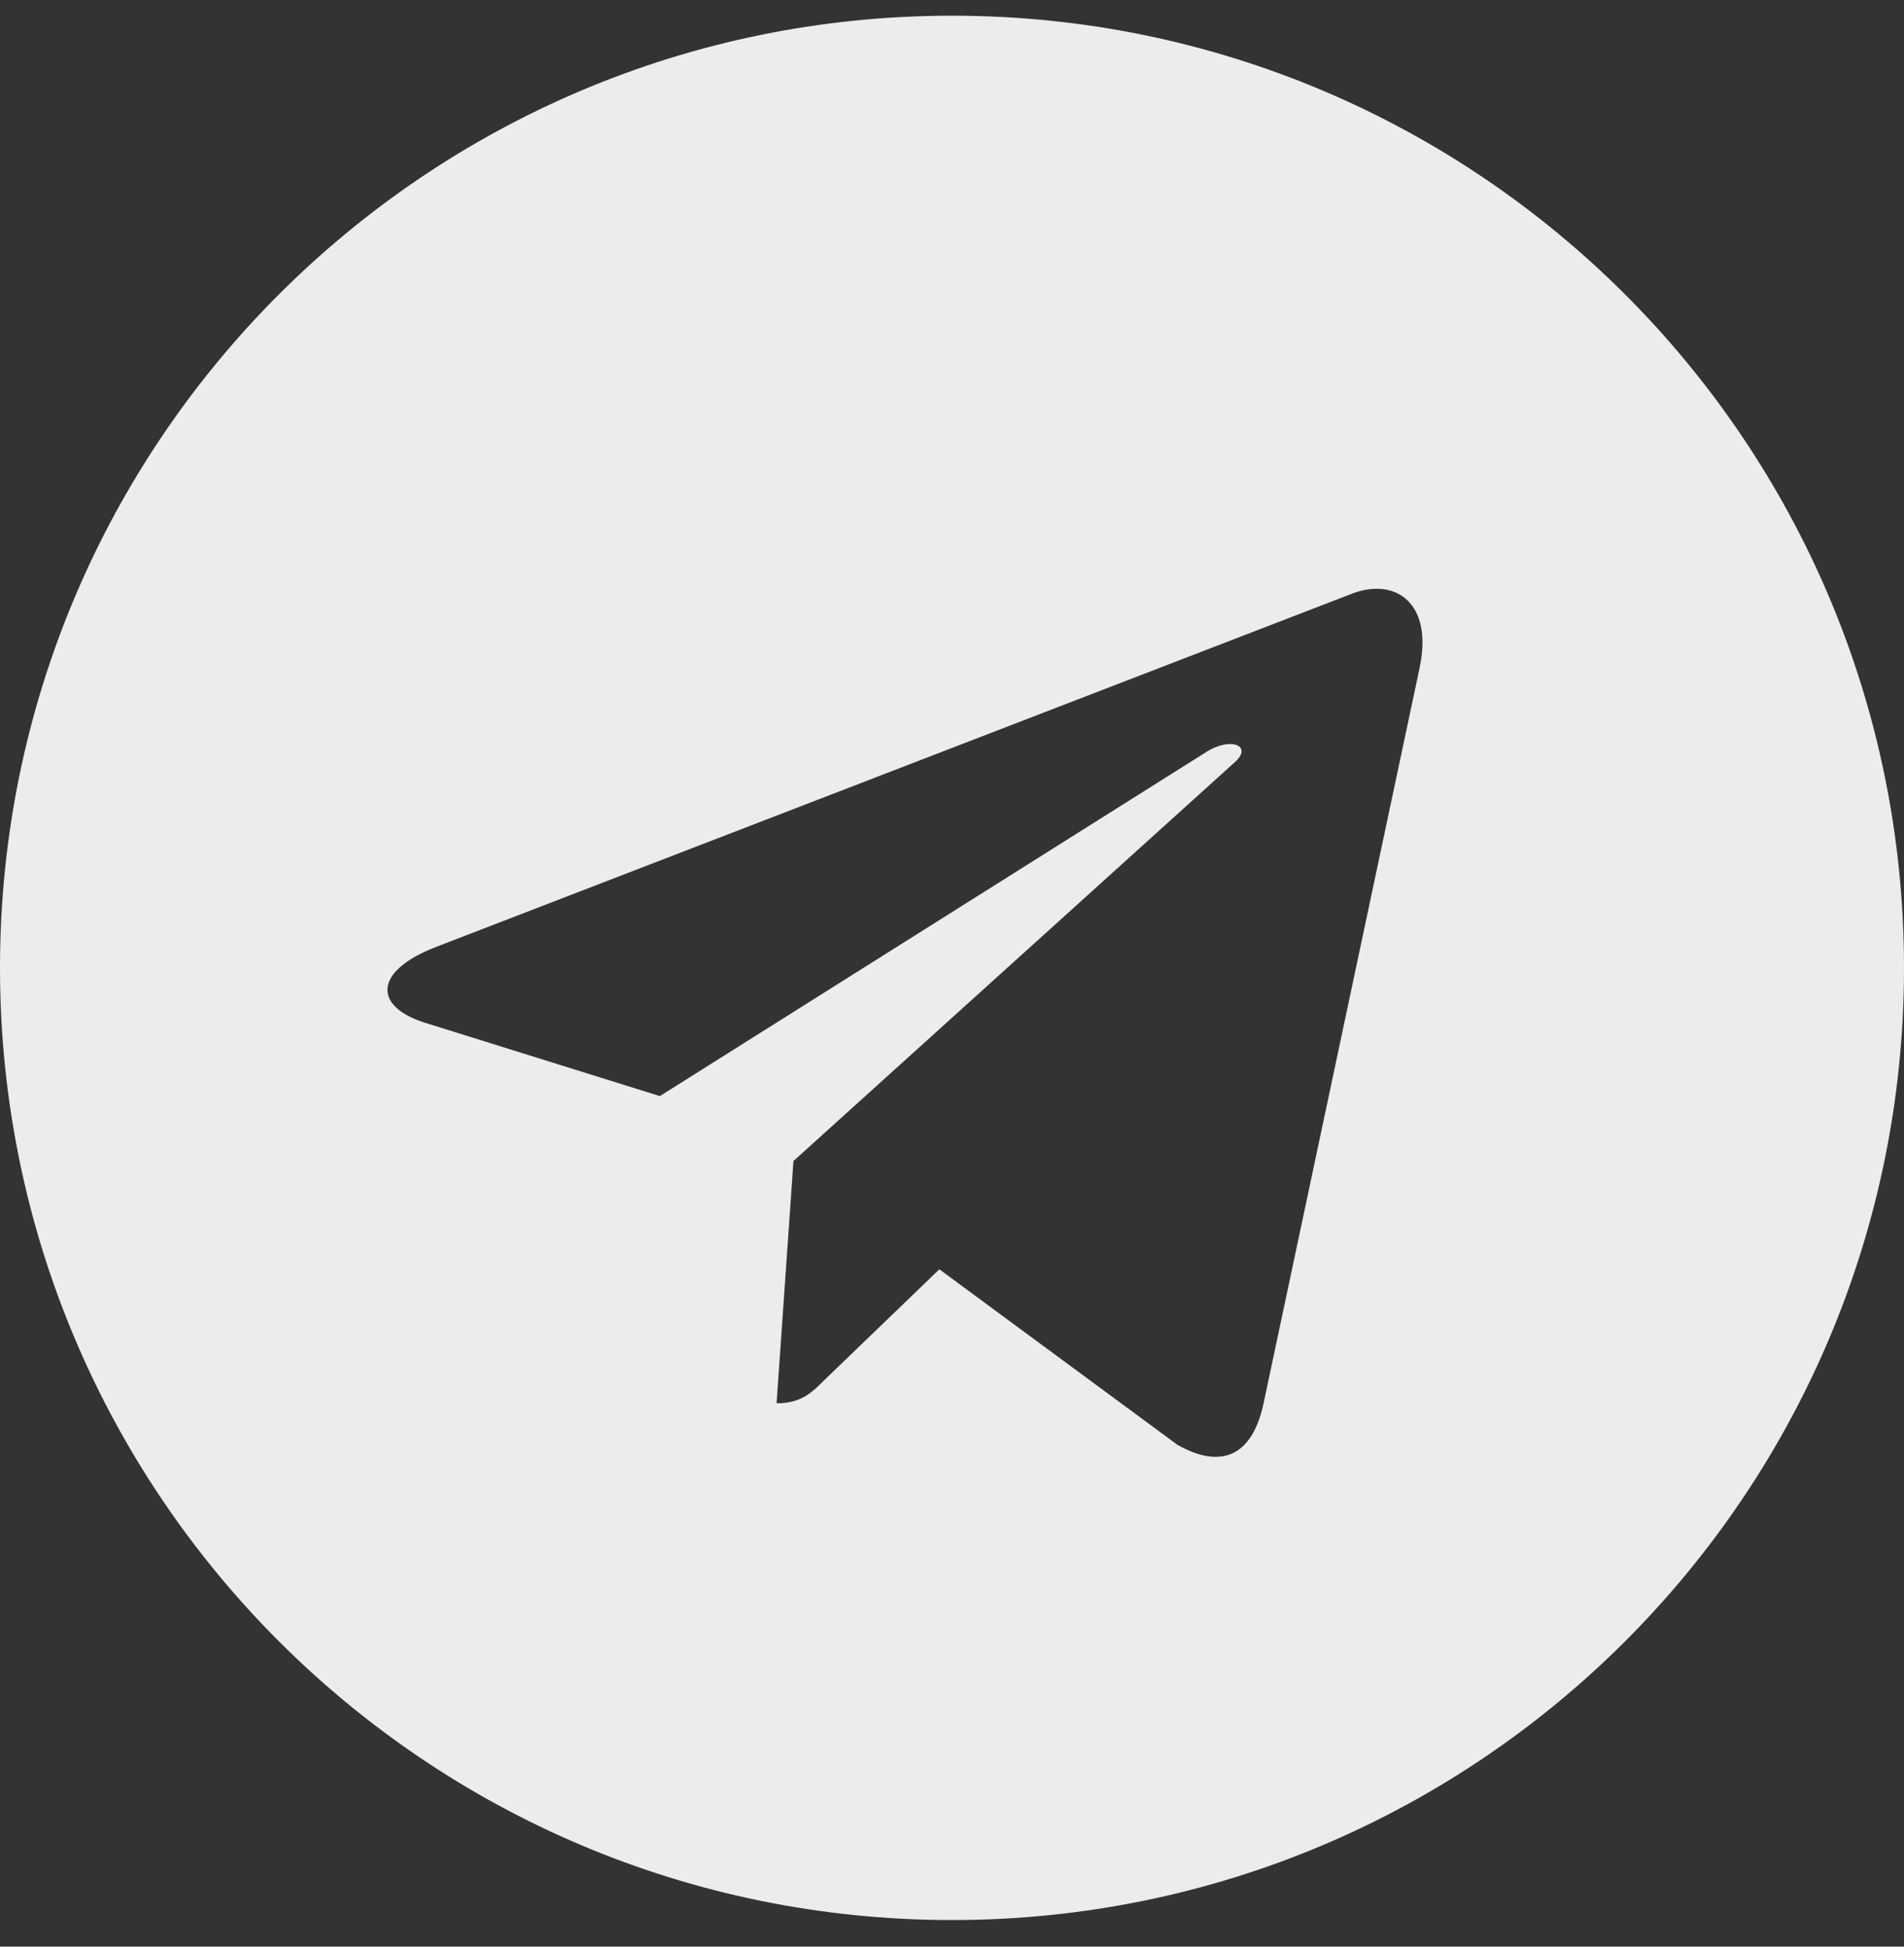 <?xml version="1.0" encoding="UTF-8"?> <svg xmlns="http://www.w3.org/2000/svg" width="45" height="46" viewBox="0 0 45 46" fill="none"><rect x="0" y="0" width="45" height="46" fill="#333333" stroke="none"/> <path d="M22.5 0.371C10.07 0.371 0 10.442 0 22.871C0 35.3 10.071 45.371 22.5 45.371C34.93 45.371 45 35.3 45 22.871C45 10.442 34.929 0.371 22.5 0.371ZM33.551 15.786L29.858 33.188C29.585 34.422 28.851 34.721 27.826 34.14L22.201 29.994L19.488 32.607C19.189 32.906 18.935 33.16 18.354 33.16L18.753 27.435L29.177 18.017C29.632 17.618 29.077 17.391 28.478 17.79L15.595 25.901L10.042 24.167C8.836 23.787 8.808 22.961 10.296 22.38L31.989 14.015C32.997 13.652 33.876 14.26 33.55 15.784L33.551 15.786Z" fill="#ECECEC"></path> </svg> 